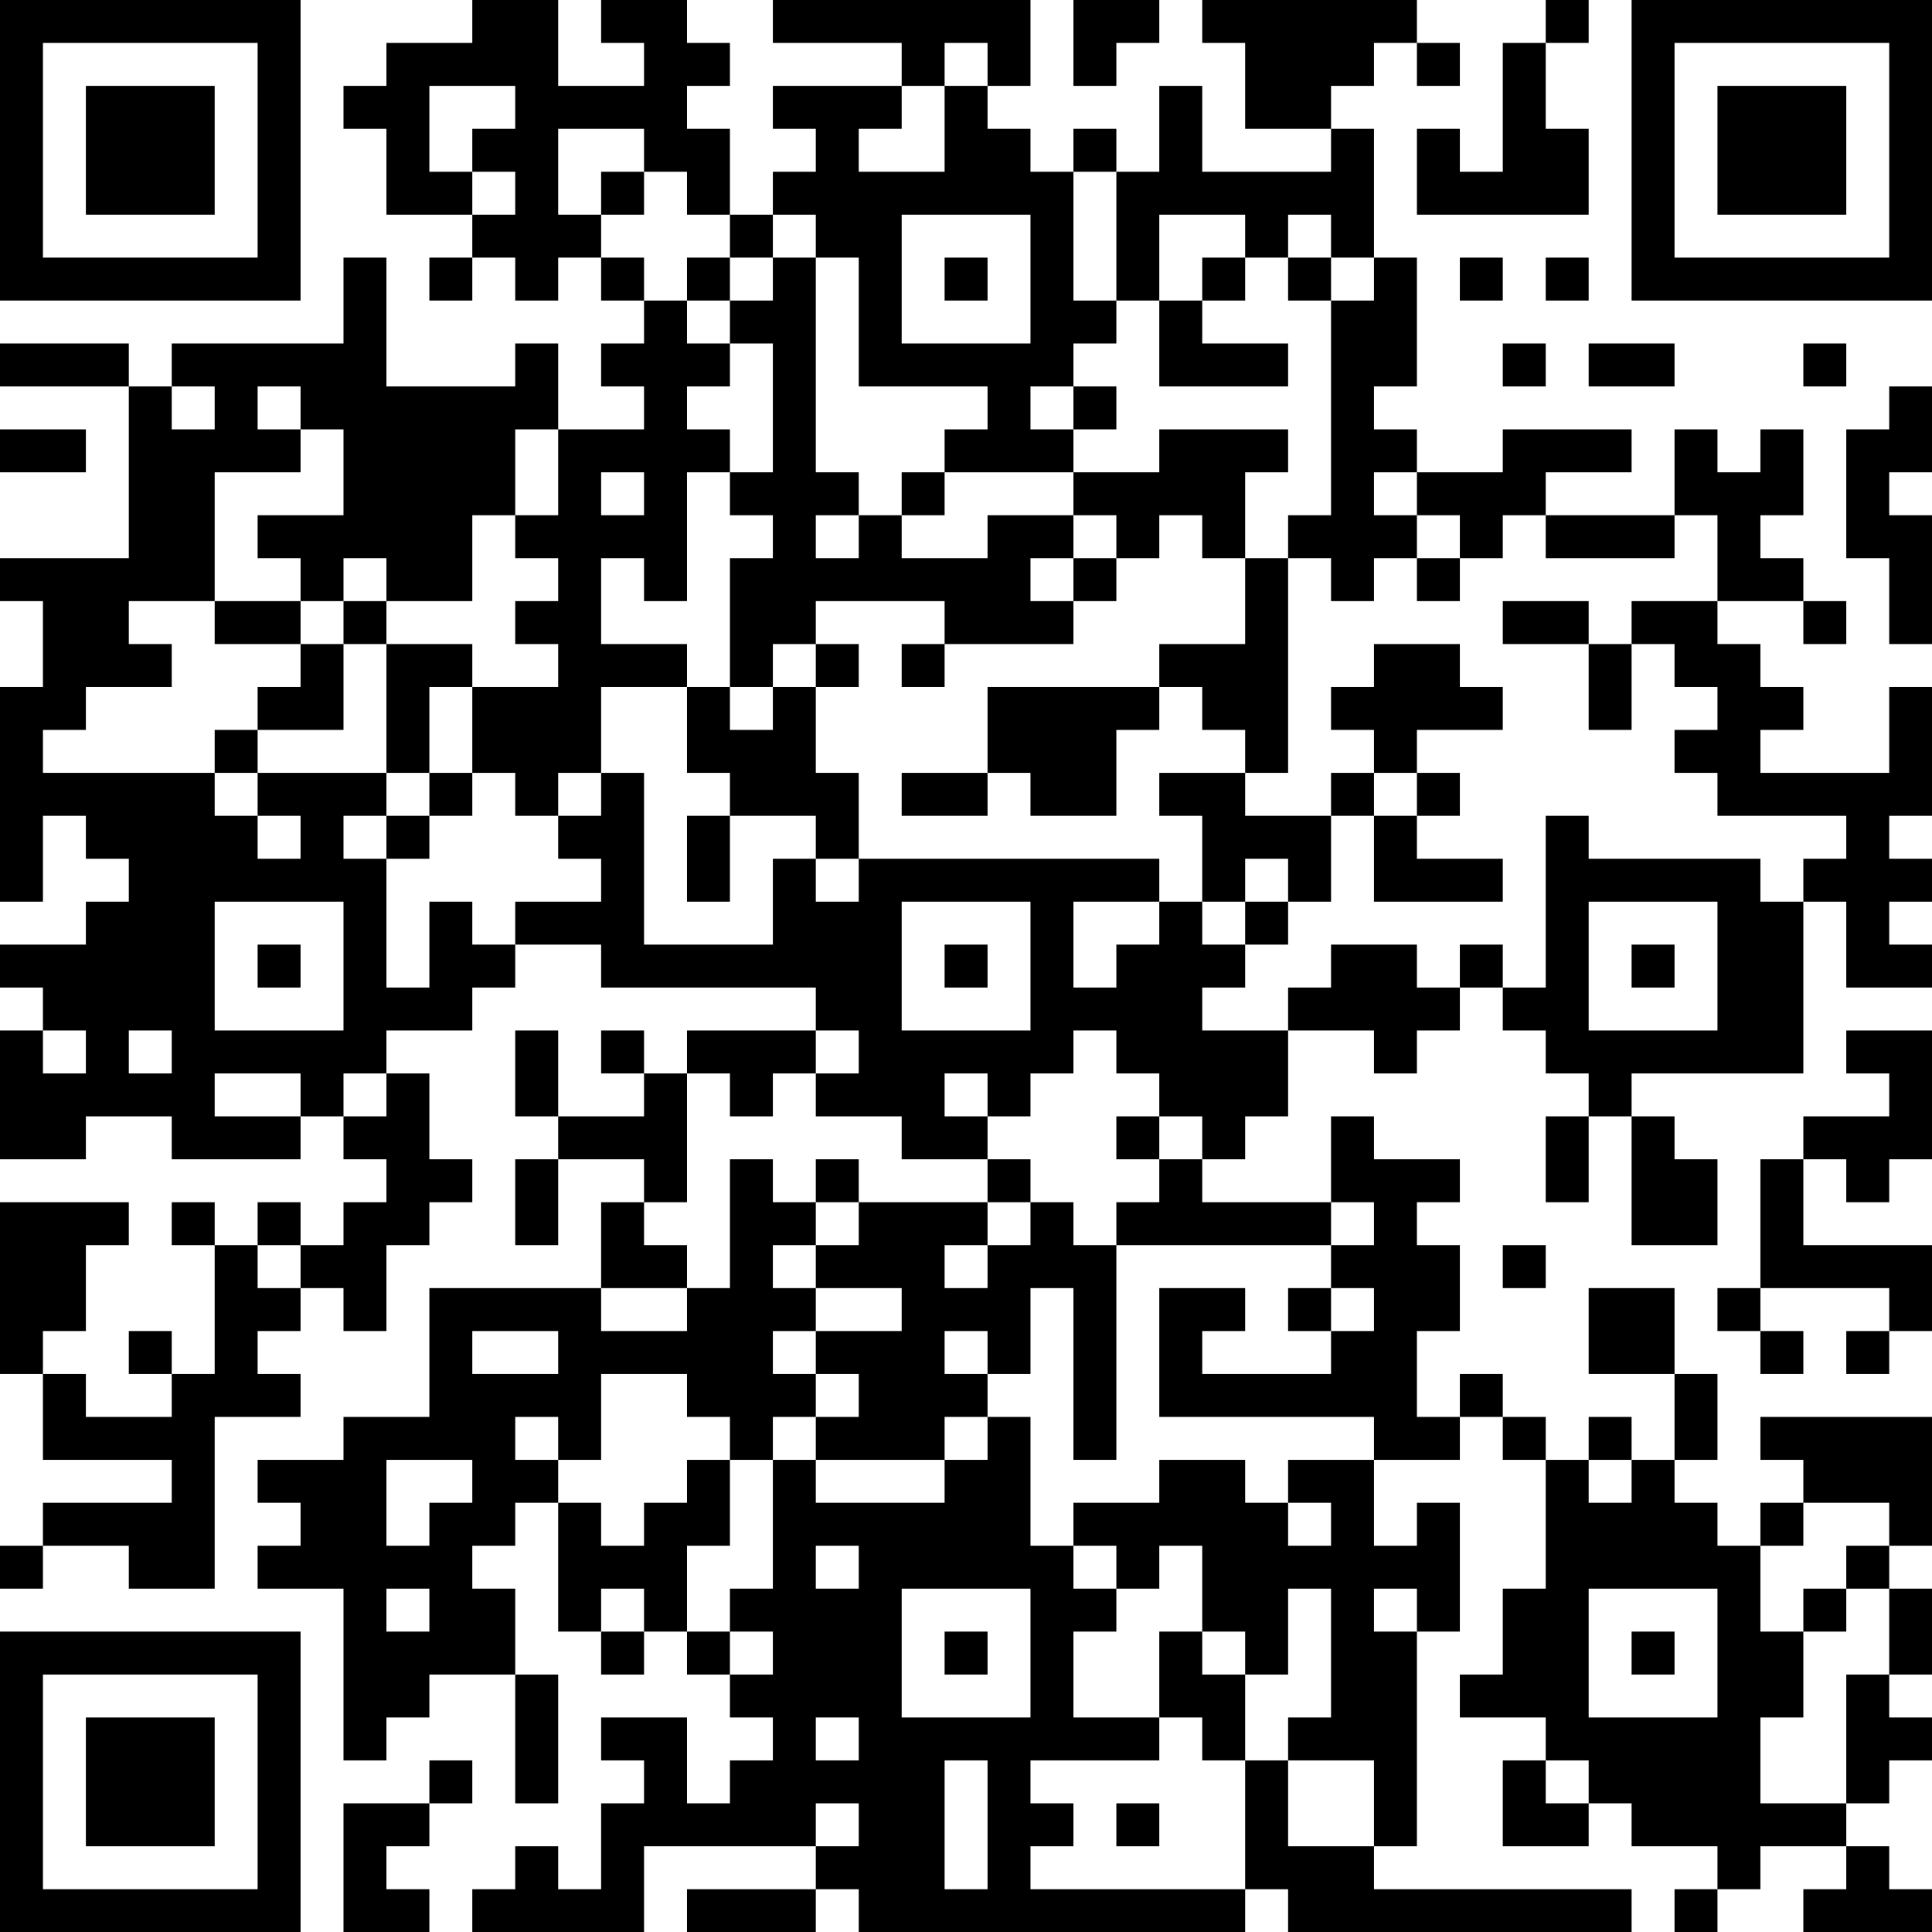 <?xml version="1.0" encoding="UTF-8"?>
<svg xmlns="http://www.w3.org/2000/svg" version="1.1" width="250" height="250" viewBox="0 0 250 250"><rect x="0" y="0" width="250" height="250" fill="#ffffff"/><g transform="scale(5.556)"><g transform="translate(0,0)"><path fill-rule="evenodd" d="M11 0L11 1L9 1L9 2L8 2L8 3L9 3L9 5L11 5L11 6L10 6L10 7L11 7L11 6L12 6L12 7L13 7L13 6L14 6L14 7L15 7L15 8L14 8L14 9L15 9L15 10L13 10L13 8L12 8L12 9L9 9L9 6L8 6L8 8L4 8L4 9L3 9L3 8L0 8L0 9L3 9L3 13L0 13L0 14L1 14L1 16L0 16L0 21L1 21L1 19L2 19L2 20L3 20L3 21L2 21L2 22L0 22L0 23L1 23L1 24L0 24L0 27L2 27L2 26L4 26L4 27L7 27L7 26L8 26L8 27L9 27L9 28L8 28L8 29L7 29L7 28L6 28L6 29L5 29L5 28L4 28L4 29L5 29L5 32L4 32L4 31L3 31L3 32L4 32L4 33L2 33L2 32L1 32L1 31L2 31L2 29L3 29L3 28L0 28L0 32L1 32L1 34L4 34L4 35L1 35L1 36L0 36L0 37L1 37L1 36L3 36L3 37L5 37L5 33L7 33L7 32L6 32L6 31L7 31L7 30L8 30L8 31L9 31L9 29L10 29L10 28L11 28L11 27L10 27L10 25L9 25L9 24L11 24L11 23L12 23L12 22L14 22L14 23L19 23L19 24L16 24L16 25L15 25L15 24L14 24L14 25L15 25L15 26L13 26L13 24L12 24L12 26L13 26L13 27L12 27L12 29L13 29L13 27L15 27L15 28L14 28L14 30L10 30L10 33L8 33L8 34L6 34L6 35L7 35L7 36L6 36L6 37L8 37L8 41L9 41L9 40L10 40L10 39L12 39L12 42L13 42L13 39L12 39L12 37L11 37L11 36L12 36L12 35L13 35L13 38L14 38L14 39L15 39L15 38L16 38L16 39L17 39L17 40L18 40L18 41L17 41L17 42L16 42L16 40L14 40L14 41L15 41L15 42L14 42L14 44L13 44L13 43L12 43L12 44L11 44L11 45L15 45L15 43L19 43L19 44L16 44L16 45L19 45L19 44L20 44L20 45L29 45L29 44L30 44L30 45L38 45L38 44L32 44L32 43L33 43L33 38L34 38L34 35L33 35L33 36L32 36L32 34L34 34L34 33L35 33L35 34L36 34L36 37L35 37L35 39L34 39L34 40L36 40L36 41L35 41L35 43L37 43L37 42L38 42L38 43L40 43L40 44L39 44L39 45L40 45L40 44L41 44L41 43L43 43L43 44L42 44L42 45L45 45L45 44L44 44L44 43L43 43L43 42L44 42L44 41L45 41L45 40L44 40L44 39L45 39L45 37L44 37L44 36L45 36L45 33L41 33L41 34L42 34L42 35L41 35L41 36L40 36L40 35L39 35L39 34L40 34L40 32L39 32L39 30L37 30L37 32L39 32L39 34L38 34L38 33L37 33L37 34L36 34L36 33L35 33L35 32L34 32L34 33L33 33L33 31L34 31L34 29L33 29L33 28L34 28L34 27L32 27L32 26L31 26L31 28L28 28L28 27L29 27L29 26L30 26L30 24L32 24L32 25L33 25L33 24L34 24L34 23L35 23L35 24L36 24L36 25L37 25L37 26L36 26L36 28L37 28L37 26L38 26L38 29L40 29L40 27L39 27L39 26L38 26L38 25L42 25L42 21L43 21L43 23L45 23L45 22L44 22L44 21L45 21L45 20L44 20L44 19L45 19L45 16L44 16L44 18L41 18L41 17L42 17L42 16L41 16L41 15L40 15L40 14L42 14L42 15L43 15L43 14L42 14L42 13L41 13L41 12L42 12L42 10L41 10L41 11L40 11L40 10L39 10L39 12L36 12L36 11L38 11L38 10L35 10L35 11L33 11L33 10L32 10L32 9L33 9L33 6L32 6L32 3L31 3L31 2L32 2L32 1L33 1L33 2L34 2L34 1L33 1L33 0L28 0L28 1L29 1L29 3L31 3L31 4L28 4L28 2L27 2L27 4L26 4L26 3L25 3L25 4L24 4L24 3L23 3L23 2L24 2L24 0L18 0L18 1L21 1L21 2L18 2L18 3L19 3L19 4L18 4L18 5L17 5L17 3L16 3L16 2L17 2L17 1L16 1L16 0L14 0L14 1L15 1L15 2L13 2L13 0ZM25 0L25 2L26 2L26 1L27 1L27 0ZM36 0L36 1L35 1L35 4L34 4L34 3L33 3L33 5L37 5L37 3L36 3L36 1L37 1L37 0ZM22 1L22 2L21 2L21 3L20 3L20 4L22 4L22 2L23 2L23 1ZM10 2L10 4L11 4L11 5L12 5L12 4L11 4L11 3L12 3L12 2ZM13 3L13 5L14 5L14 6L15 6L15 7L16 7L16 8L17 8L17 9L16 9L16 10L17 10L17 11L16 11L16 14L15 14L15 13L14 13L14 15L16 15L16 16L14 16L14 18L13 18L13 19L12 19L12 18L11 18L11 16L13 16L13 15L12 15L12 14L13 14L13 13L12 13L12 12L13 12L13 10L12 10L12 12L11 12L11 14L9 14L9 13L8 13L8 14L7 14L7 13L6 13L6 12L8 12L8 10L7 10L7 9L6 9L6 10L7 10L7 11L5 11L5 14L3 14L3 15L4 15L4 16L2 16L2 17L1 17L1 18L5 18L5 19L6 19L6 20L7 20L7 19L6 19L6 18L9 18L9 19L8 19L8 20L9 20L9 23L10 23L10 21L11 21L11 22L12 22L12 21L14 21L14 20L13 20L13 19L14 19L14 18L15 18L15 22L18 22L18 20L19 20L19 21L20 21L20 20L27 20L27 21L25 21L25 23L26 23L26 22L27 22L27 21L28 21L28 22L29 22L29 23L28 23L28 24L30 24L30 23L31 23L31 22L33 22L33 23L34 23L34 22L35 22L35 23L36 23L36 19L37 19L37 20L41 20L41 21L42 21L42 20L43 20L43 19L40 19L40 18L39 18L39 17L40 17L40 16L39 16L39 15L38 15L38 14L40 14L40 12L39 12L39 13L36 13L36 12L35 12L35 13L34 13L34 12L33 12L33 11L32 11L32 12L33 12L33 13L32 13L32 14L31 14L31 13L30 13L30 12L31 12L31 7L32 7L32 6L31 6L31 5L30 5L30 6L29 6L29 5L27 5L27 7L26 7L26 4L25 4L25 7L26 7L26 8L25 8L25 9L24 9L24 10L25 10L25 11L22 11L22 10L23 10L23 9L20 9L20 6L19 6L19 5L18 5L18 6L17 6L17 5L16 5L16 4L15 4L15 3ZM14 4L14 5L15 5L15 4ZM21 5L21 8L24 8L24 5ZM16 6L16 7L17 7L17 8L18 8L18 11L17 11L17 12L18 12L18 13L17 13L17 16L16 16L16 18L17 18L17 19L16 19L16 21L17 21L17 19L19 19L19 20L20 20L20 18L19 18L19 16L20 16L20 15L19 15L19 14L22 14L22 15L21 15L21 16L22 16L22 15L25 15L25 14L26 14L26 13L27 13L27 12L28 12L28 13L29 13L29 15L27 15L27 16L23 16L23 18L21 18L21 19L23 19L23 18L24 18L24 19L26 19L26 17L27 17L27 16L28 16L28 17L29 17L29 18L27 18L27 19L28 19L28 21L29 21L29 22L30 22L30 21L31 21L31 19L32 19L32 21L35 21L35 20L33 20L33 19L34 19L34 18L33 18L33 17L35 17L35 16L34 16L34 15L32 15L32 16L31 16L31 17L32 17L32 18L31 18L31 19L29 19L29 18L30 18L30 13L29 13L29 11L30 11L30 10L27 10L27 11L25 11L25 12L23 12L23 13L21 13L21 12L22 12L22 11L21 11L21 12L20 12L20 11L19 11L19 6L18 6L18 7L17 7L17 6ZM22 6L22 7L23 7L23 6ZM28 6L28 7L27 7L27 9L30 9L30 8L28 8L28 7L29 7L29 6ZM30 6L30 7L31 7L31 6ZM34 6L34 7L35 7L35 6ZM36 6L36 7L37 7L37 6ZM35 8L35 9L36 9L36 8ZM37 8L37 9L39 9L39 8ZM42 8L42 9L43 9L43 8ZM4 9L4 10L5 10L5 9ZM25 9L25 10L26 10L26 9ZM44 9L44 10L43 10L43 13L44 13L44 15L45 15L45 12L44 12L44 11L45 11L45 9ZM0 10L0 11L2 11L2 10ZM14 11L14 12L15 12L15 11ZM19 12L19 13L20 13L20 12ZM25 12L25 13L24 13L24 14L25 14L25 13L26 13L26 12ZM33 13L33 14L34 14L34 13ZM5 14L5 15L7 15L7 16L6 16L6 17L5 17L5 18L6 18L6 17L8 17L8 15L9 15L9 18L10 18L10 19L9 19L9 20L10 20L10 19L11 19L11 18L10 18L10 16L11 16L11 15L9 15L9 14L8 14L8 15L7 15L7 14ZM35 14L35 15L37 15L37 17L38 17L38 15L37 15L37 14ZM18 15L18 16L17 16L17 17L18 17L18 16L19 16L19 15ZM32 18L32 19L33 19L33 18ZM29 20L29 21L30 21L30 20ZM5 21L5 24L8 24L8 21ZM21 21L21 24L24 24L24 21ZM37 21L37 24L40 24L40 21ZM6 22L6 23L7 23L7 22ZM22 22L22 23L23 23L23 22ZM38 22L38 23L39 23L39 22ZM1 24L1 25L2 25L2 24ZM3 24L3 25L4 25L4 24ZM19 24L19 25L18 25L18 26L17 26L17 25L16 25L16 28L15 28L15 29L16 29L16 30L14 30L14 31L16 31L16 30L17 30L17 27L18 27L18 28L19 28L19 29L18 29L18 30L19 30L19 31L18 31L18 32L19 32L19 33L18 33L18 34L17 34L17 33L16 33L16 32L14 32L14 34L13 34L13 33L12 33L12 34L13 34L13 35L14 35L14 36L15 36L15 35L16 35L16 34L17 34L17 36L16 36L16 38L17 38L17 39L18 39L18 38L17 38L17 37L18 37L18 34L19 34L19 35L22 35L22 34L23 34L23 33L24 33L24 36L25 36L25 37L26 37L26 38L25 38L25 40L27 40L27 41L24 41L24 42L25 42L25 43L24 43L24 44L29 44L29 41L30 41L30 43L32 43L32 41L30 41L30 40L31 40L31 37L30 37L30 39L29 39L29 38L28 38L28 36L27 36L27 37L26 37L26 36L25 36L25 35L27 35L27 34L29 34L29 35L30 35L30 36L31 36L31 35L30 35L30 34L32 34L32 33L27 33L27 30L29 30L29 31L28 31L28 32L31 32L31 31L32 31L32 30L31 30L31 29L32 29L32 28L31 28L31 29L26 29L26 28L27 28L27 27L28 27L28 26L27 26L27 25L26 25L26 24L25 24L25 25L24 25L24 26L23 26L23 25L22 25L22 26L23 26L23 27L21 27L21 26L19 26L19 25L20 25L20 24ZM43 24L43 25L44 25L44 26L42 26L42 27L41 27L41 30L40 30L40 31L41 31L41 32L42 32L42 31L41 31L41 30L44 30L44 31L43 31L43 32L44 32L44 31L45 31L45 29L42 29L42 27L43 27L43 28L44 28L44 27L45 27L45 24ZM5 25L5 26L7 26L7 25ZM8 25L8 26L9 26L9 25ZM26 26L26 27L27 27L27 26ZM19 27L19 28L20 28L20 29L19 29L19 30L21 30L21 31L19 31L19 32L20 32L20 33L19 33L19 34L22 34L22 33L23 33L23 32L24 32L24 30L25 30L25 34L26 34L26 29L25 29L25 28L24 28L24 27L23 27L23 28L20 28L20 27ZM23 28L23 29L22 29L22 30L23 30L23 29L24 29L24 28ZM6 29L6 30L7 30L7 29ZM35 29L35 30L36 30L36 29ZM30 30L30 31L31 31L31 30ZM11 31L11 32L13 32L13 31ZM22 31L22 32L23 32L23 31ZM9 34L9 36L10 36L10 35L11 35L11 34ZM37 34L37 35L38 35L38 34ZM42 35L42 36L41 36L41 38L42 38L42 40L41 40L41 42L43 42L43 39L44 39L44 37L43 37L43 36L44 36L44 35ZM19 36L19 37L20 37L20 36ZM9 37L9 38L10 38L10 37ZM14 37L14 38L15 38L15 37ZM21 37L21 40L24 40L24 37ZM32 37L32 38L33 38L33 37ZM37 37L37 40L40 40L40 37ZM42 37L42 38L43 38L43 37ZM22 38L22 39L23 39L23 38ZM27 38L27 40L28 40L28 41L29 41L29 39L28 39L28 38ZM38 38L38 39L39 39L39 38ZM19 40L19 41L20 41L20 40ZM10 41L10 42L8 42L8 45L10 45L10 44L9 44L9 43L10 43L10 42L11 42L11 41ZM22 41L22 44L23 44L23 41ZM36 41L36 42L37 42L37 41ZM19 42L19 43L20 43L20 42ZM26 42L26 43L27 43L27 42ZM0 0L0 7L7 7L7 0ZM1 1L1 6L6 6L6 1ZM2 2L2 5L5 5L5 2ZM38 0L38 7L45 7L45 0ZM39 1L39 6L44 6L44 1ZM40 2L40 5L43 5L43 2ZM0 38L0 45L7 45L7 38ZM1 39L1 44L6 44L6 39ZM2 40L2 43L5 43L5 40Z" fill="#000000"/></g></g></svg>
